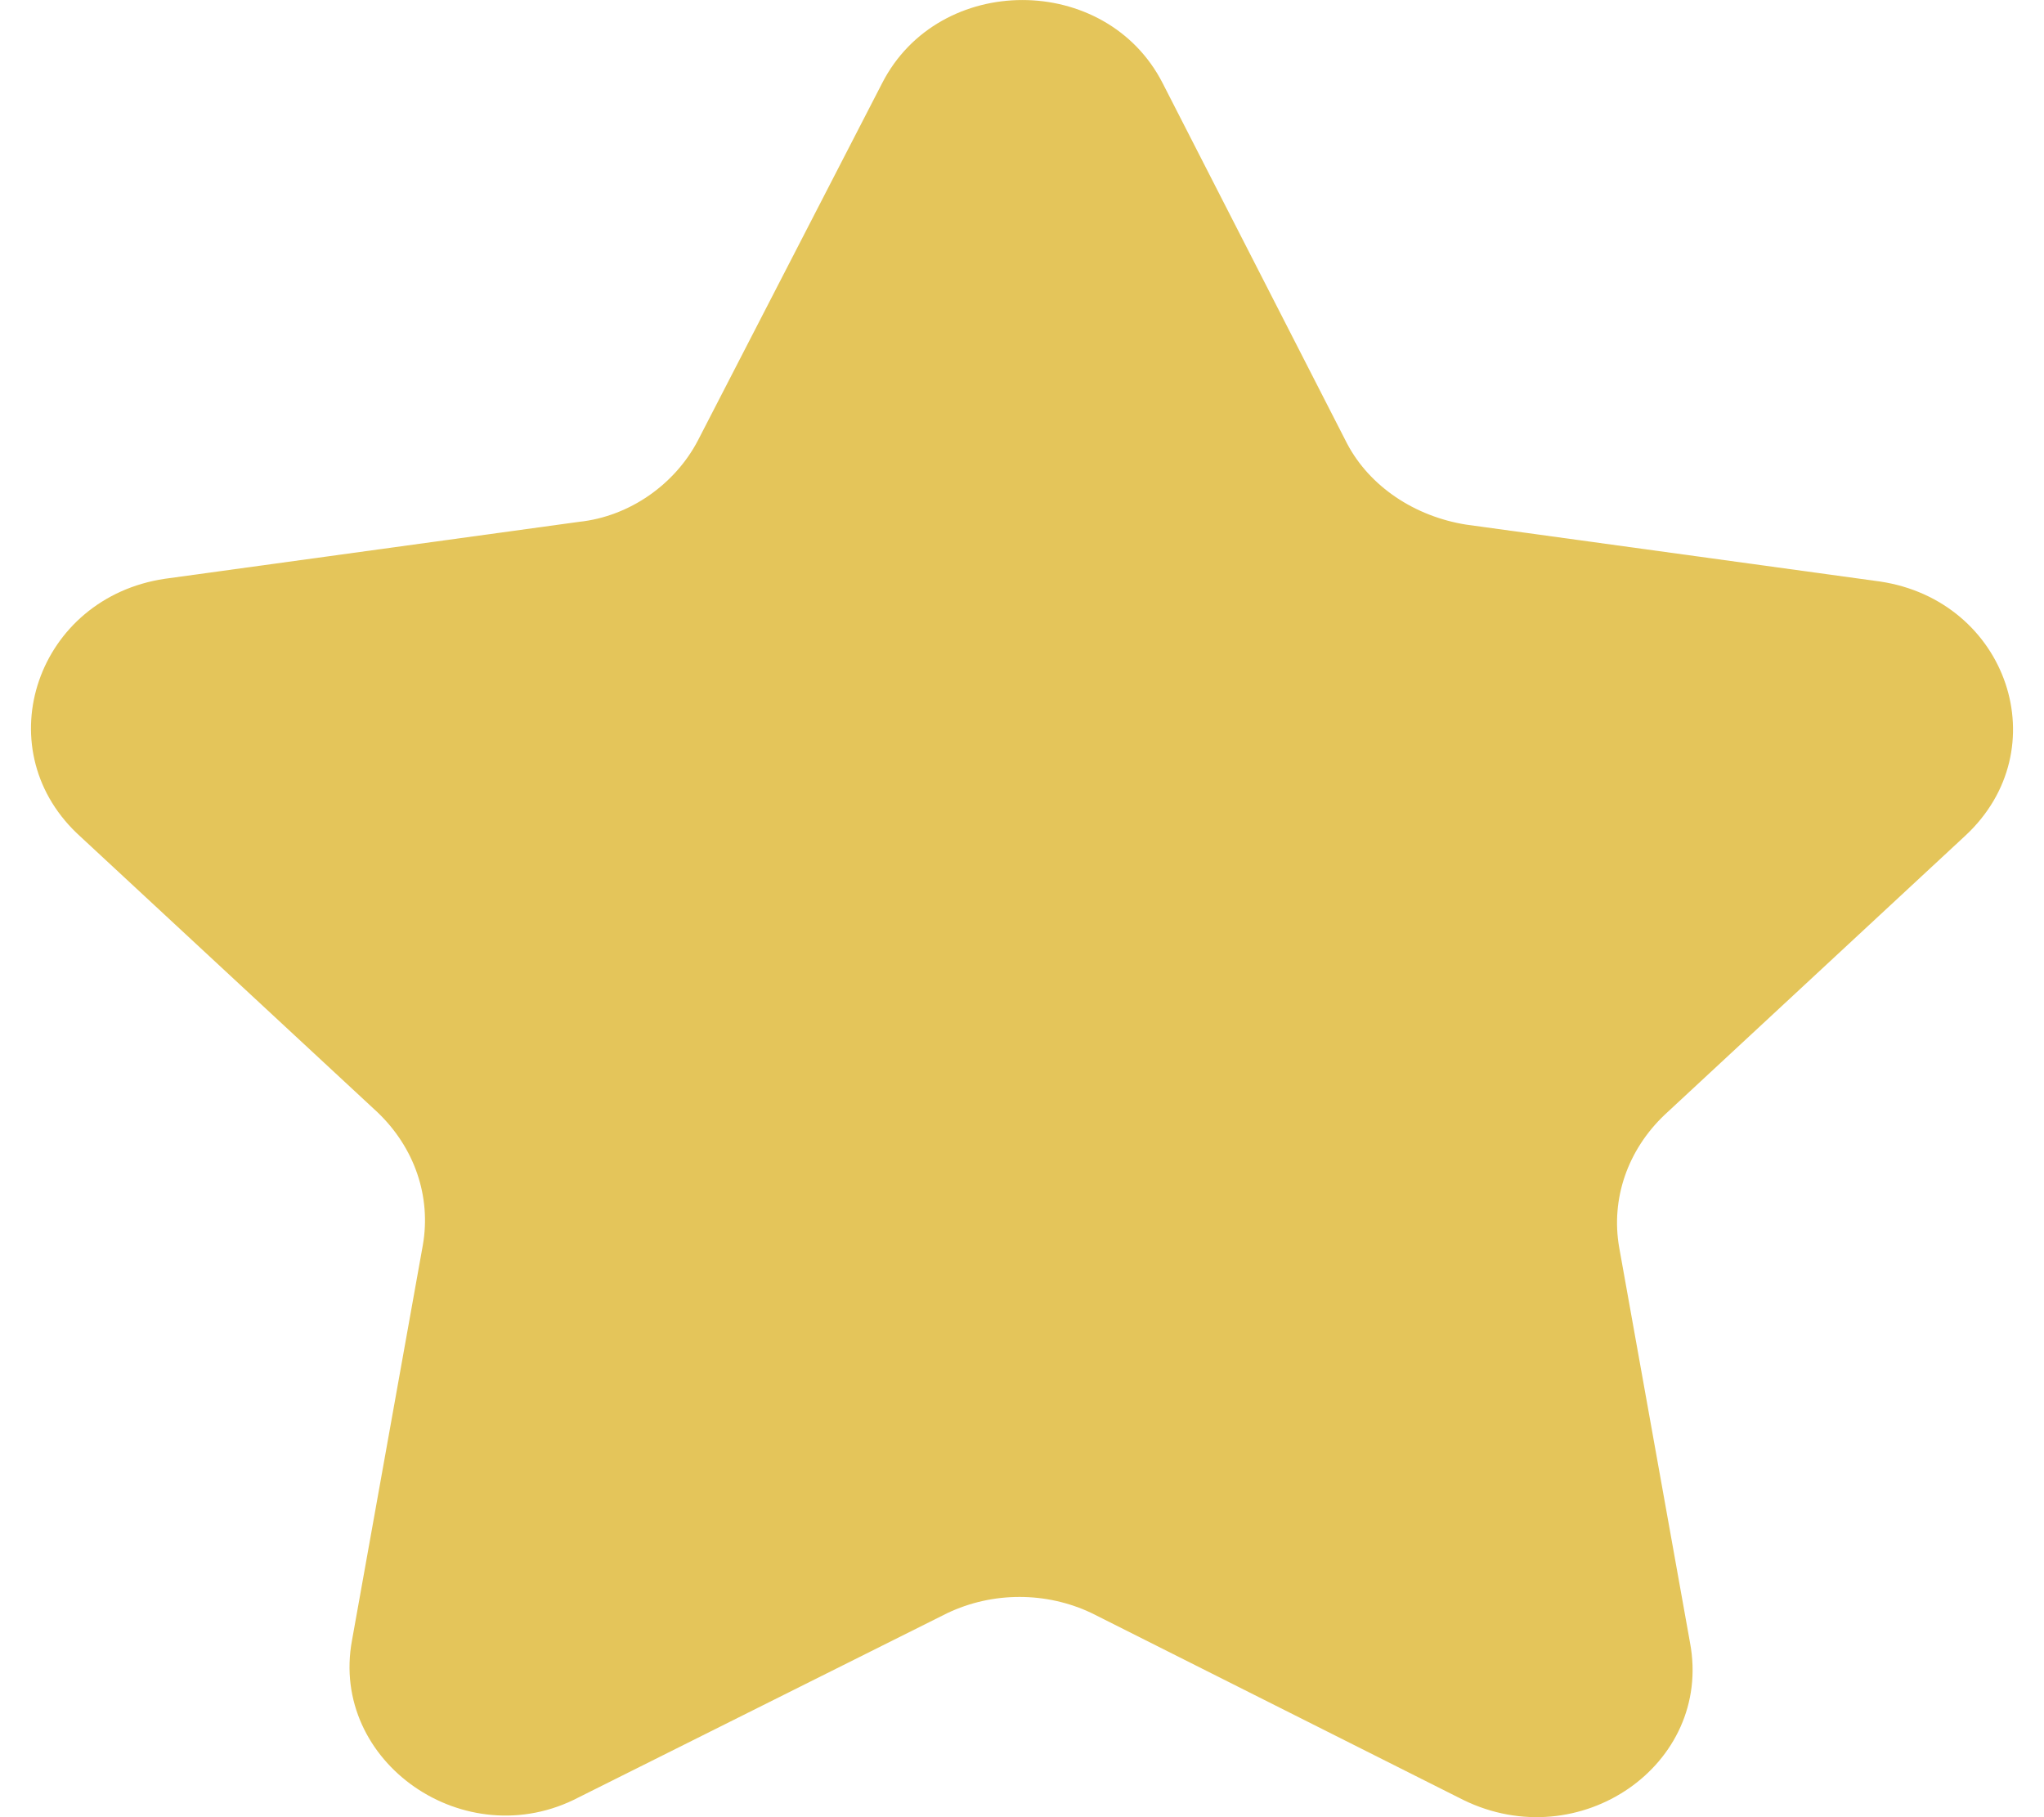 <svg width="18" height="16" viewBox="0 0 18 16" fill="none" xmlns="http://www.w3.org/2000/svg">
<path d="M16.555 5.12L12.91 4.619C12.46 4.547 12.062 4.285 11.862 3.904L10.239 0.733C9.74 -0.244 8.267 -0.244 7.768 0.733L6.145 3.88C5.945 4.262 5.547 4.548 5.097 4.595L1.452 5.096C0.328 5.263 -0.121 6.574 0.677 7.337L3.324 9.793C3.649 10.103 3.798 10.532 3.724 10.961L3.1 14.442C2.9 15.515 4.098 16.349 5.097 15.825L8.341 14.204C8.741 14.013 9.215 14.013 9.615 14.204L12.886 15.848C13.91 16.349 15.083 15.538 14.883 14.465L14.259 10.984C14.184 10.555 14.334 10.125 14.659 9.816L17.305 7.36C18.128 6.599 17.679 5.287 16.555 5.12Z" fill="#E4C55A"/>
</svg>
